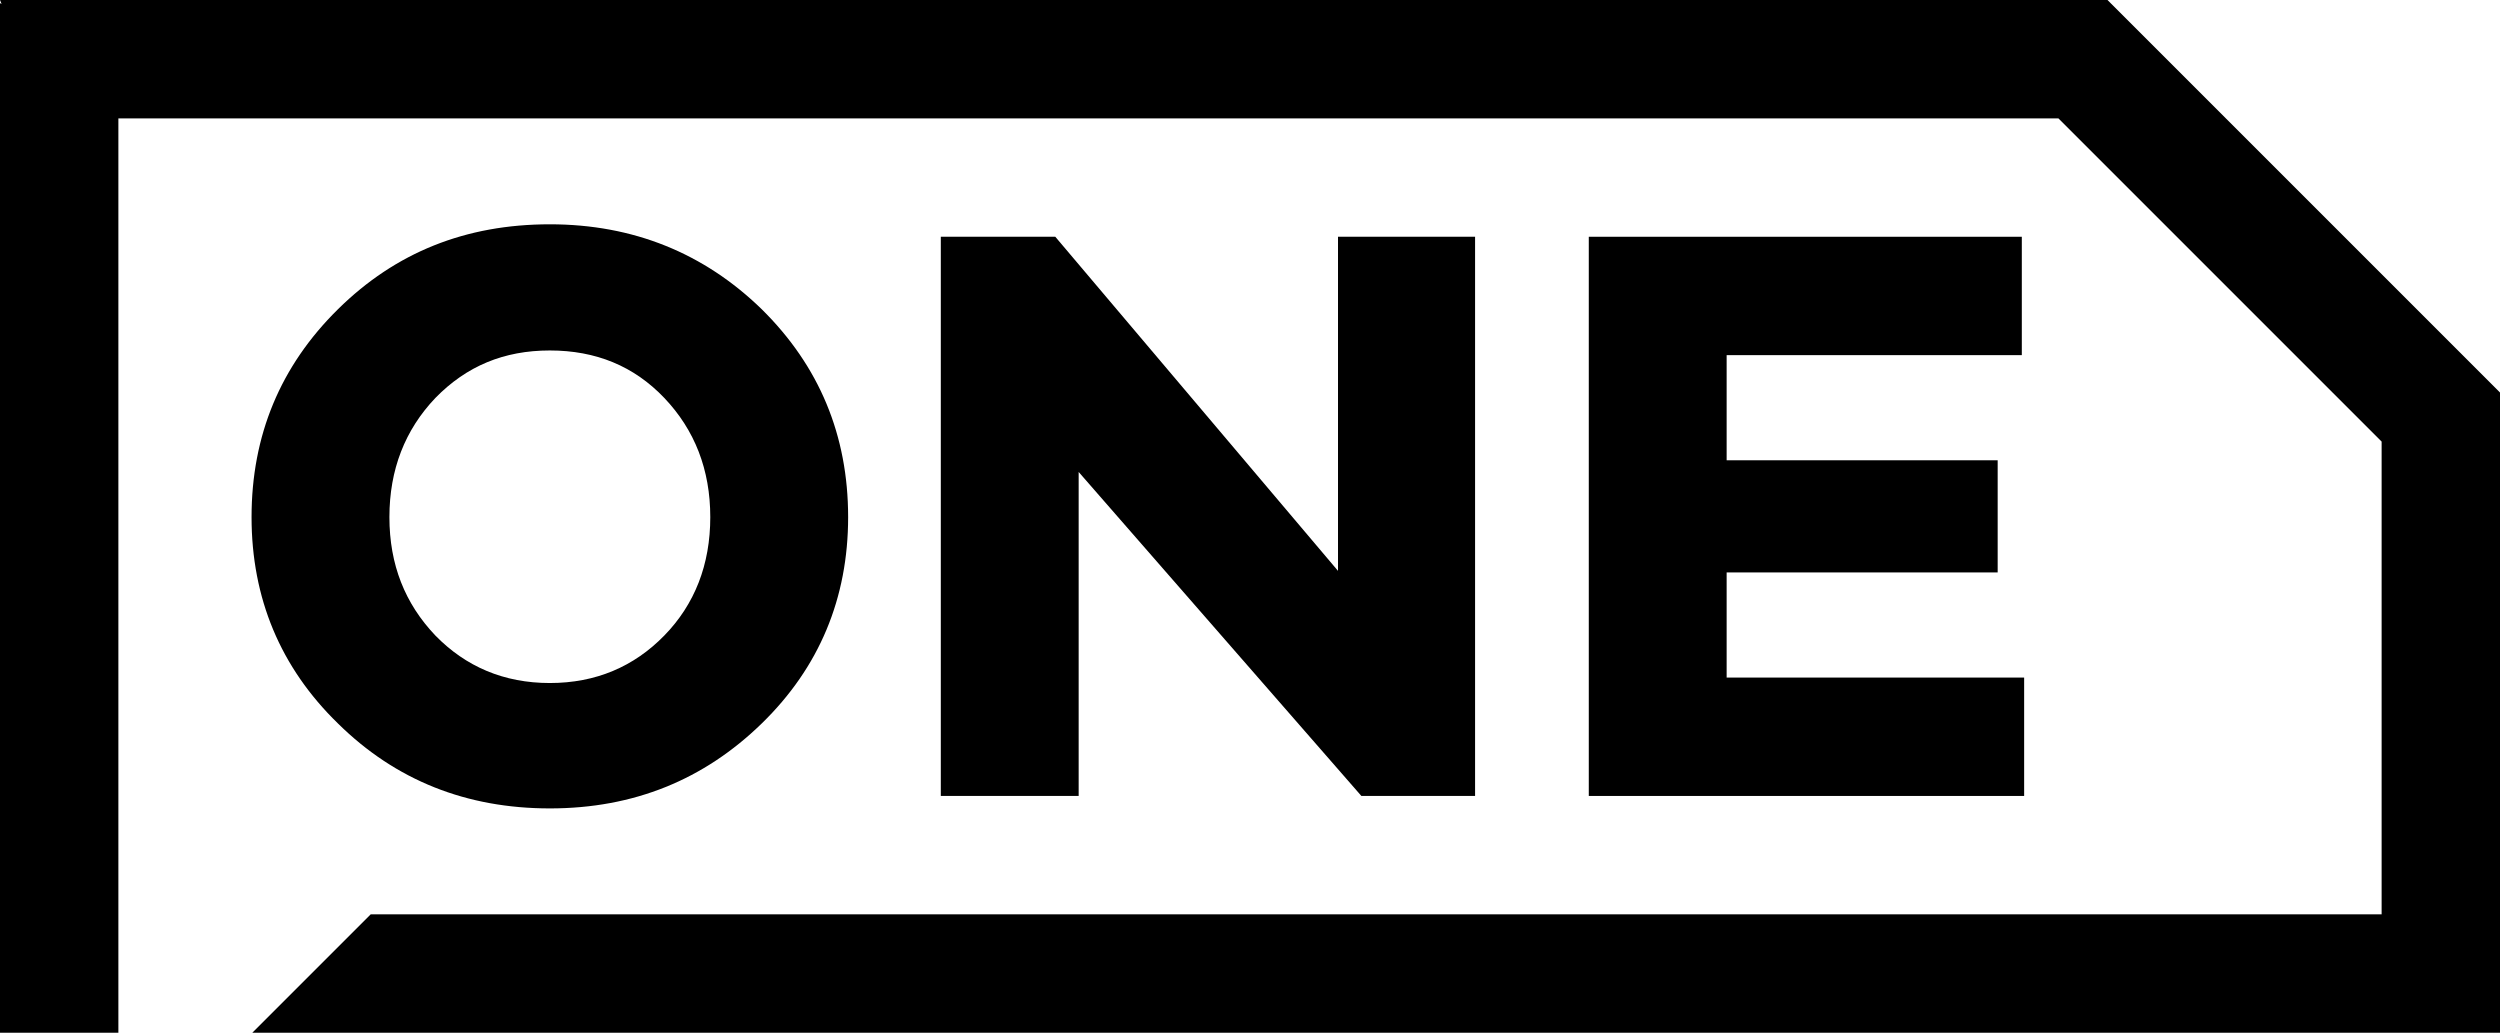 <?xml version="1.0" encoding="utf-8"?>
<!-- Generator: Adobe Illustrator 21.0.0, SVG Export Plug-In . SVG Version: 6.00 Build 0)  -->
<svg version="1.1" id="圖層_1" xmlns="http://www.w3.org/2000/svg" xmlns:xlink="http://www.w3.org/1999/xlink" x="0px" y="0px"
	 viewBox="0 0 321 132.6" style="enable-background:new 0 0 321 132.6;" xml:space="preserve">
<path d="M97.8,39.7c7.4,7.3,11.1,16.2,11.1,26.7c0,10.4-3.7,19.3-11.1,26.5c-7.4,7.2-16.4,10.9-27.2,10.9
	c-10.7,0-19.8-3.6-27.2-10.9c-7.4-7.2-11.1-16.1-11.1-26.5c0-10.5,3.7-19.4,11.1-26.7c7.4-7.3,16.4-10.9,27.2-10.9
	C81.3,28.8,90.4,32.5,97.8,39.7z M85.3,81.6c3.9-4,5.9-9.1,5.9-15.2c0-6.1-2-11.2-5.9-15.3C81.4,47,76.5,45,70.6,45
	s-10.7,2-14.7,6.1c-3.9,4.1-5.9,9.2-5.9,15.3c0,6.1,2,11.1,5.9,15.2c3.9,4,8.8,6.1,14.7,6.1S81.4,85.6,85.3,81.6z"/>
<path d="M189.4,102.2h-14.6l-36.3-41.6v41.6h-17.7V30.4h14.7l36.3,42.9V30.4h17.6V102.2z"/>
<path d="M259.9,102.2h-55.9V30.4h55.6v15.2h-37.9v13.5h34.8v14.4h-34.8V87h38.2V102.2z"/>
<polygon points="270.6,0 0,0 0.2,0.5 0,0.4 0,132.6 15.2,132.6 15.2,15.2 264.3,15.2 305.8,56.7 305.8,117.4 47.6,117.4 32.4,132.6 
	321,132.6 321,50.4 "/>
</svg>
